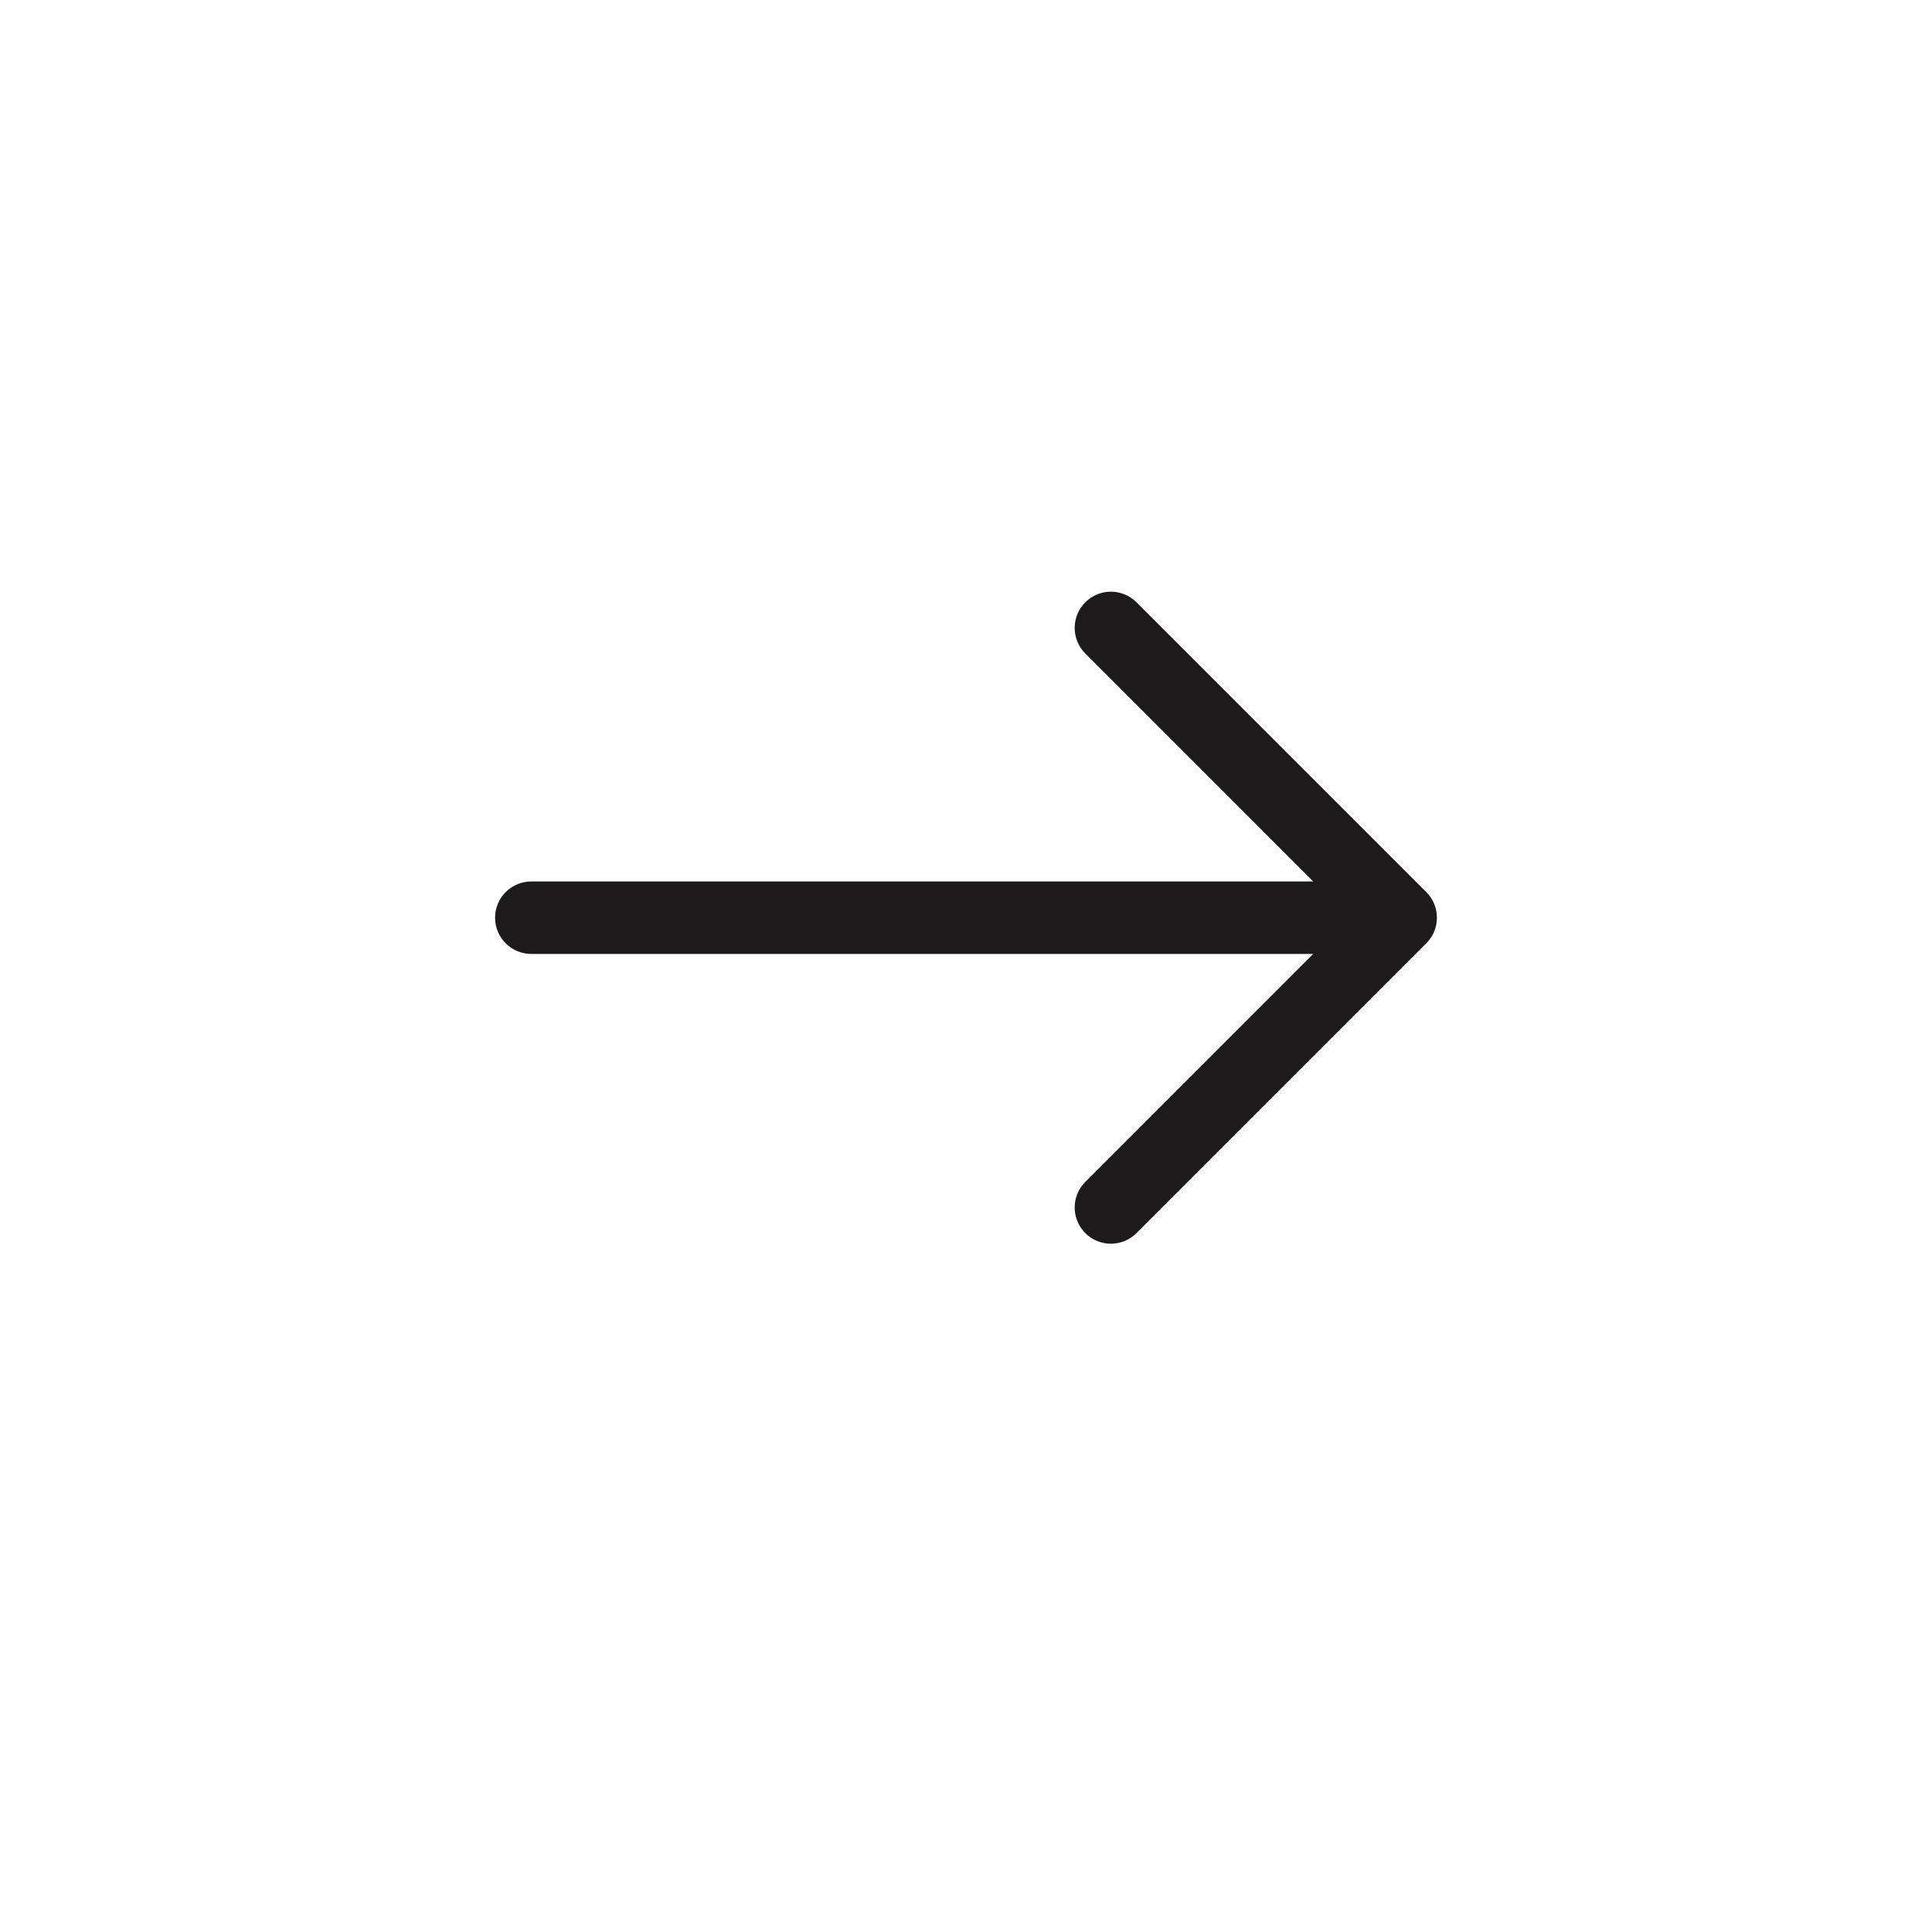 <?xml version="1.0" encoding="UTF-8"?> <svg xmlns="http://www.w3.org/2000/svg" width="40" height="40" viewBox="0 0 40 40" fill="none"> <path fill-rule="evenodd" clip-rule="evenodd" d="M22.47 12.47C22.762 12.177 23.237 12.177 23.53 12.47L29.53 18.47C29.823 18.763 29.823 19.237 29.53 19.53L23.53 25.53C23.237 25.823 22.762 25.823 22.47 25.53C22.177 25.237 22.177 24.763 22.47 24.47L27.189 19.75H11C10.586 19.75 10.25 19.414 10.25 19C10.25 18.586 10.586 18.25 11 18.25H27.189L22.47 13.53C22.177 13.237 22.177 12.763 22.47 12.47Z" fill="#1C1A1A"></path> </svg> 